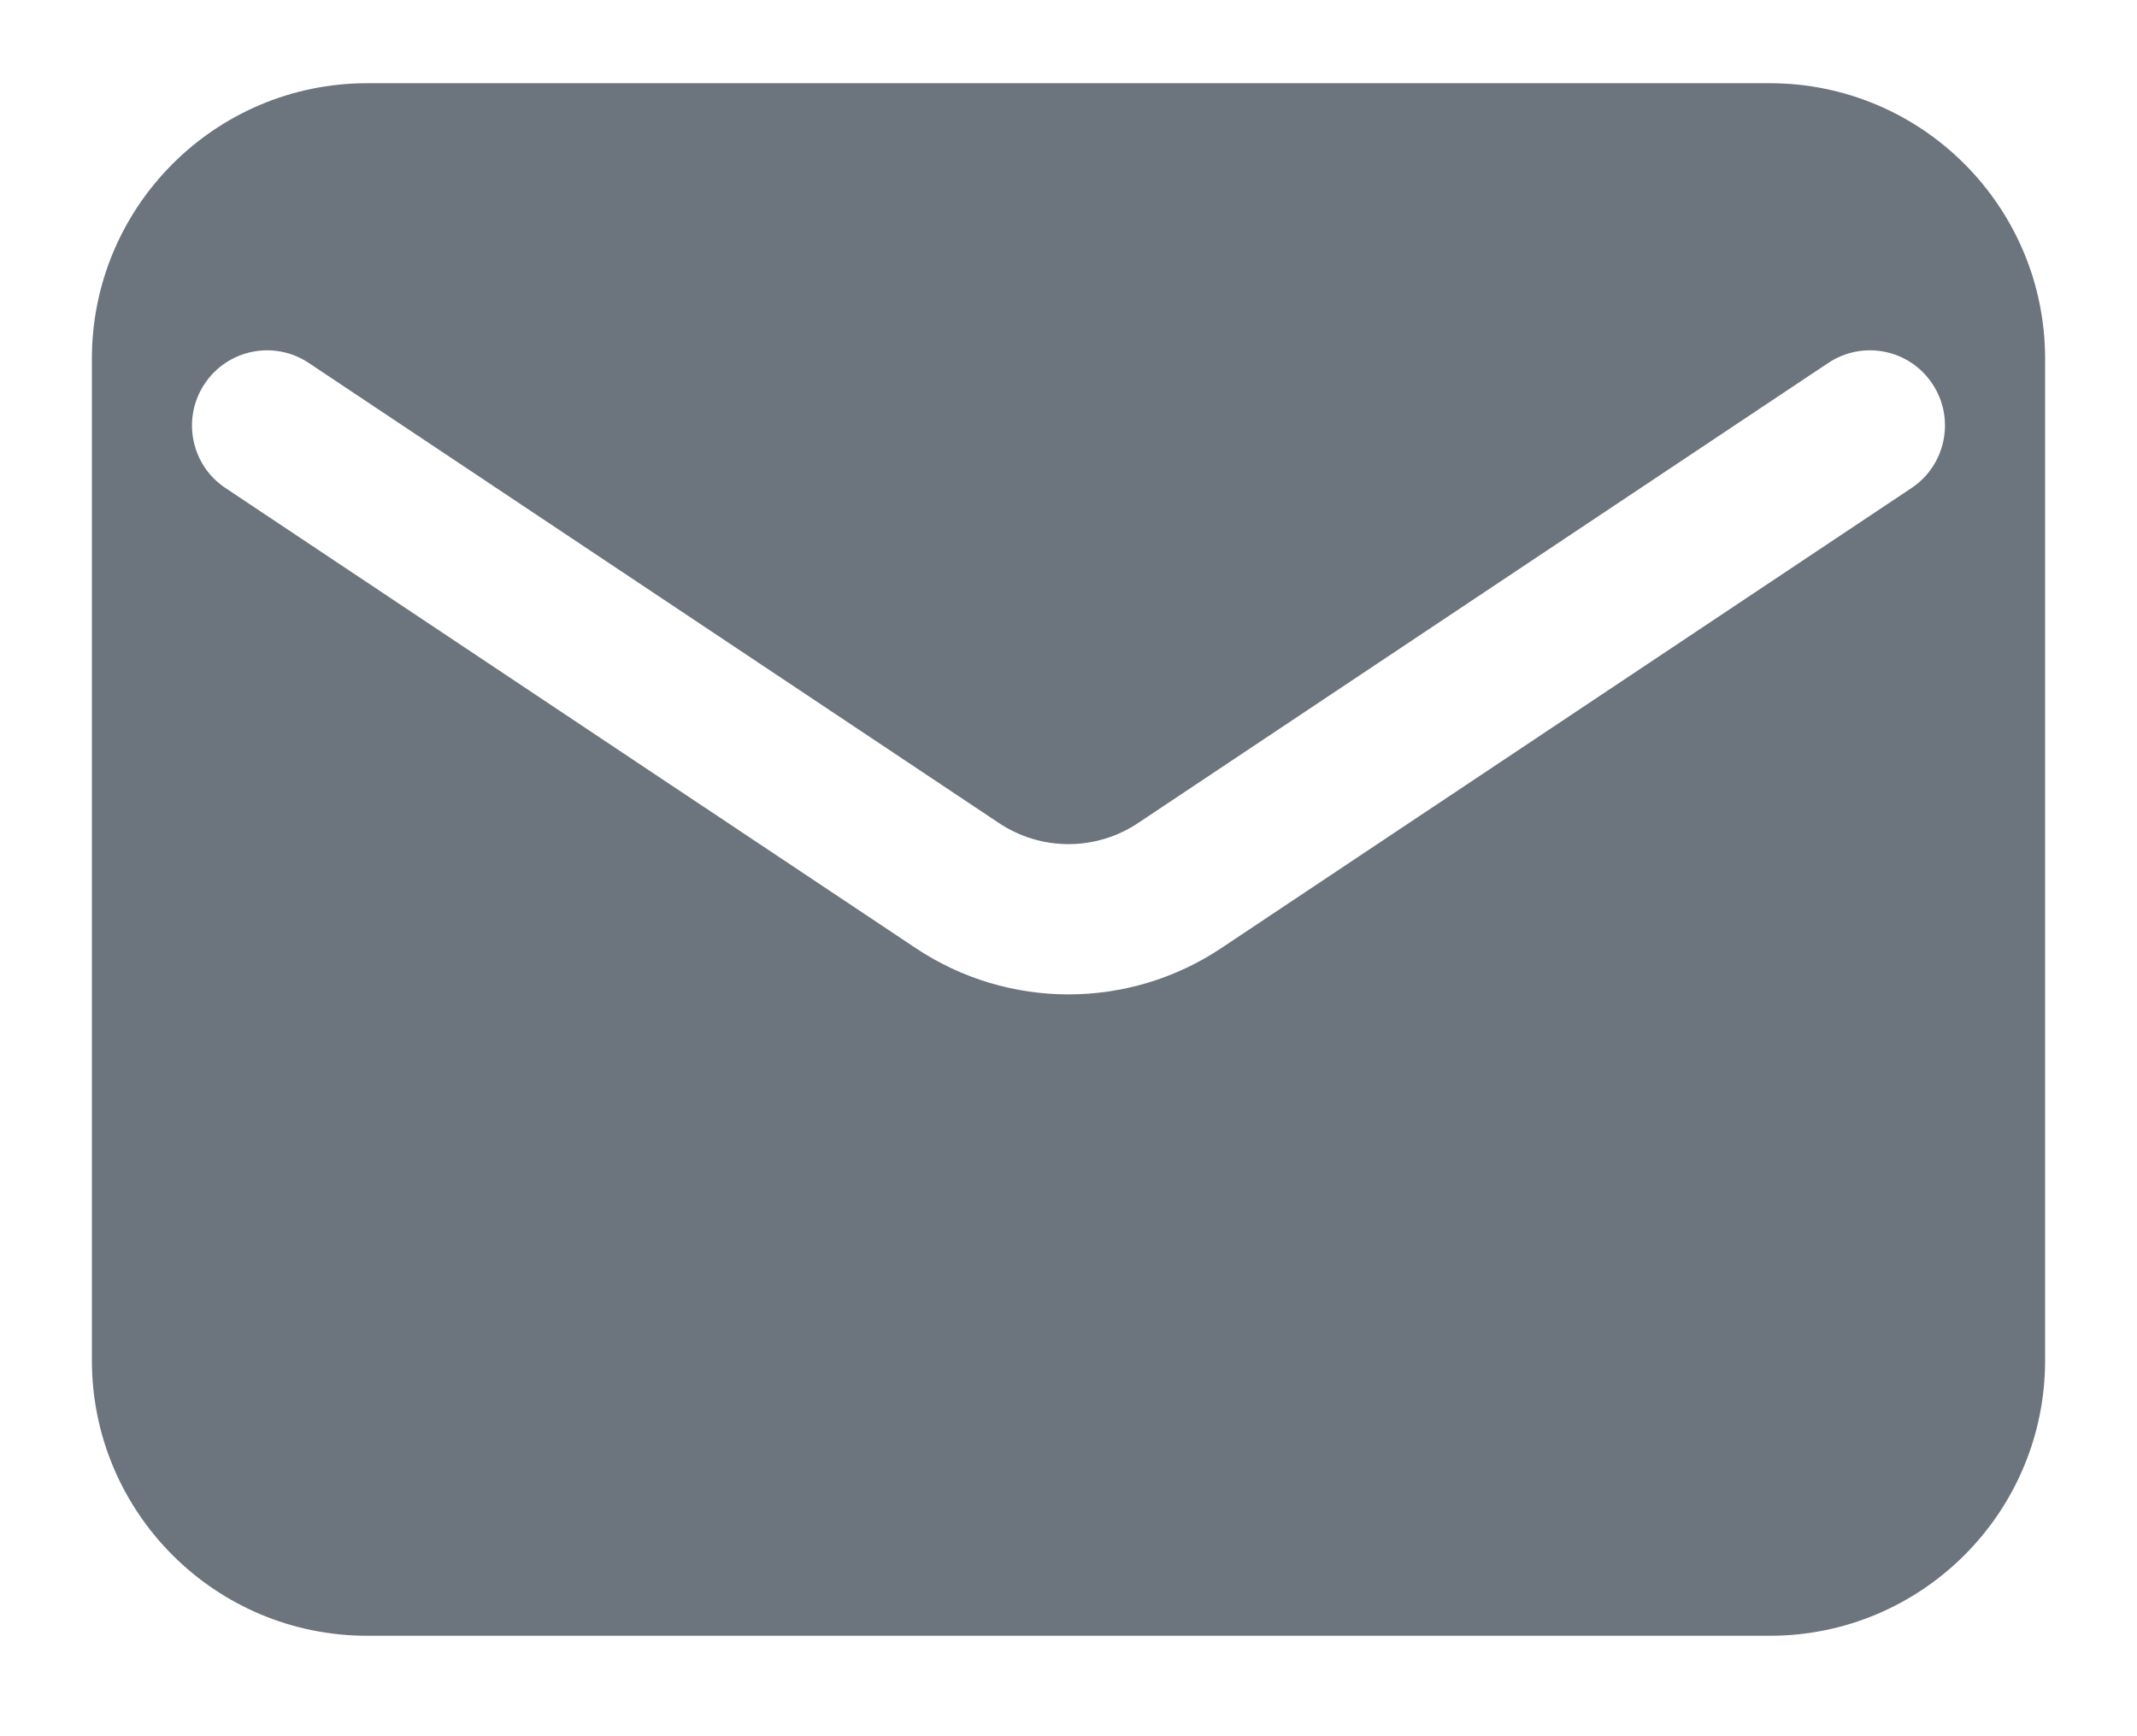 <svg width="16" height="13" viewBox="0 0 16 13" fill="none" xmlns="http://www.w3.org/2000/svg">
<path fill-rule="evenodd" clip-rule="evenodd" d="M0.688 2.686C0.688 1.547 1.611 0.623 2.75 0.623H13.25C14.389 0.623 15.312 1.547 15.312 2.686V10.186C15.312 11.325 14.389 12.248 13.25 12.248H2.75C1.611 12.248 0.688 11.325 0.688 10.186V2.686ZM2.312 2.718C2.054 2.545 1.704 2.615 1.532 2.874C1.36 3.132 1.429 3.482 1.688 3.654L6.856 7.099C7.549 7.561 8.451 7.561 9.144 7.099L14.312 3.654C14.57 3.482 14.64 3.132 14.468 2.874C14.296 2.615 13.947 2.545 13.688 2.718L8.52 6.163C8.205 6.373 7.795 6.373 7.48 6.163L2.312 2.718Z" fill="#6C757D"/>
</svg>
